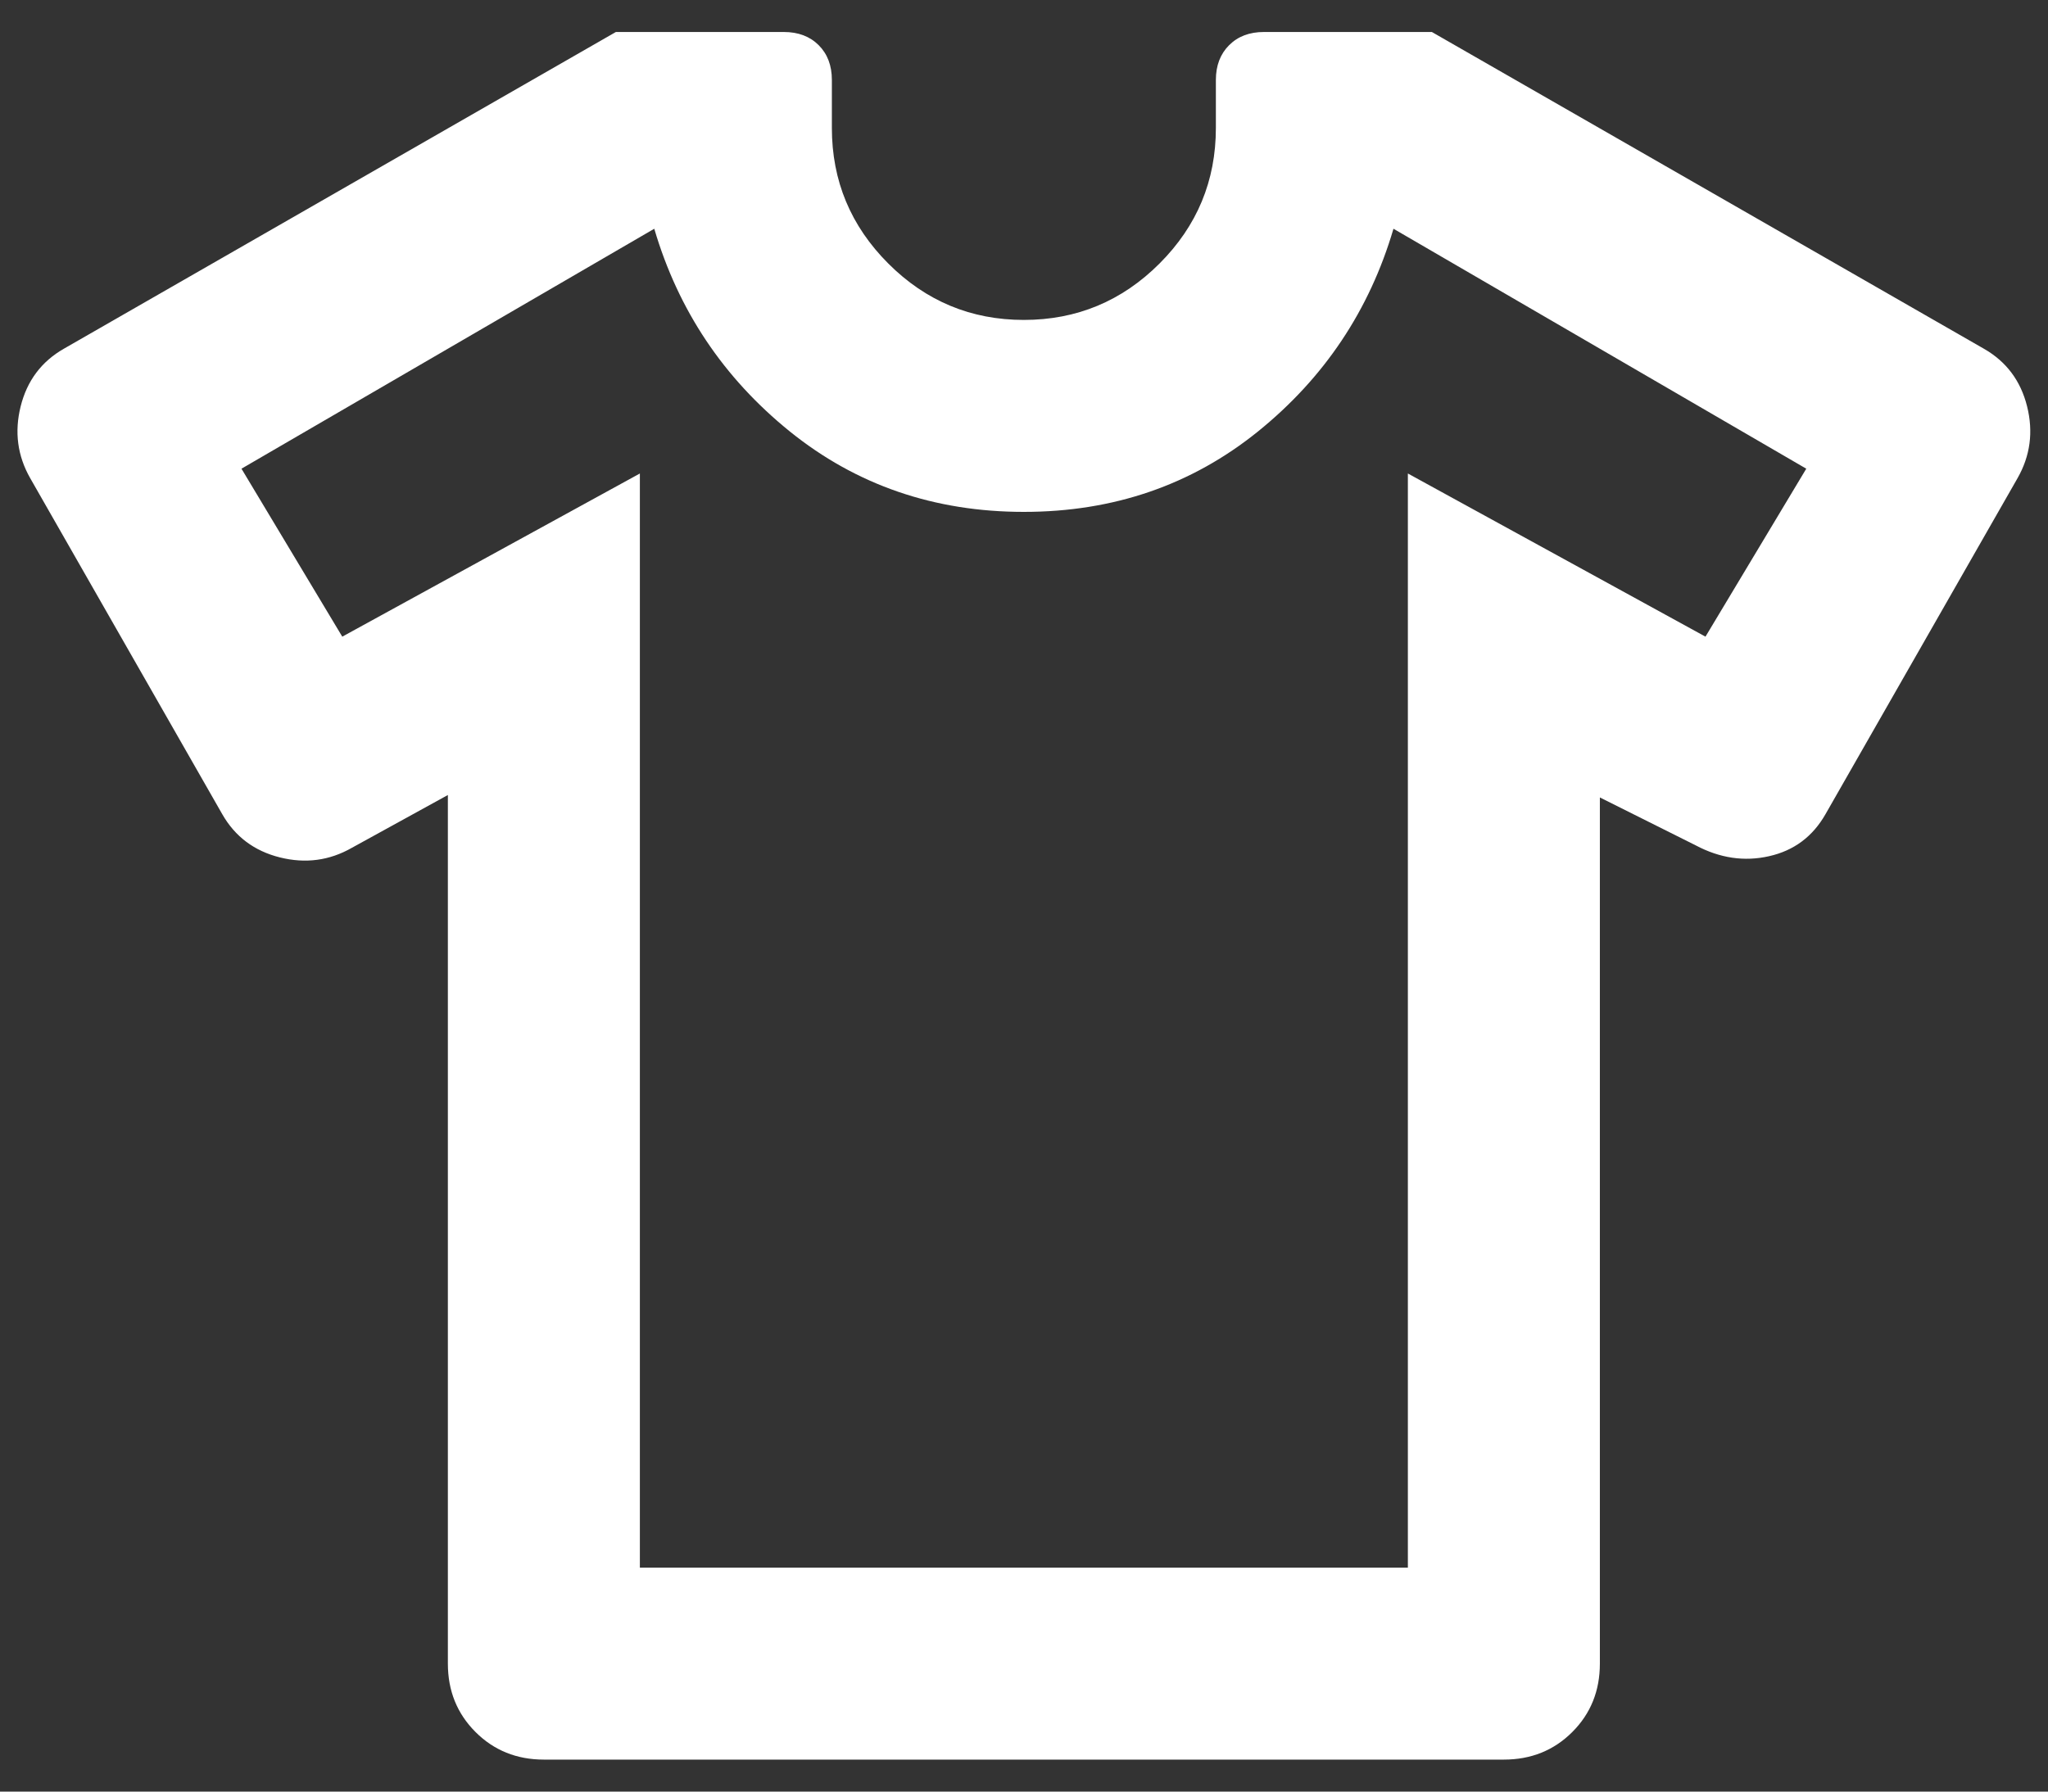 <svg width="32" height="28" viewBox="0 0 32 28" fill="none" xmlns="http://www.w3.org/2000/svg">
<rect x="0" y="0" width="32" height="28" fill="#333333" stroke="none"/>
<path d="M6.998 12.425L5.498 13.25C5.148 13.45 4.773 13.5 4.373 13.4C3.973 13.3 3.673 13.075 3.473 12.725L0.473 7.475C0.273 7.125 0.223 6.75 0.323 6.35C0.423 5.95 0.648 5.65 0.998 5.45L9.623 0.5H12.248C12.473 0.5 12.655 0.569 12.792 0.706C12.93 0.844 12.998 1.025 12.998 1.25V2C12.998 2.825 13.292 3.531 13.88 4.119C14.467 4.706 15.173 5 15.998 5C16.823 5 17.53 4.706 18.117 4.119C18.705 3.531 18.998 2.825 18.998 2V1.25C18.998 1.025 19.067 0.844 19.205 0.706C19.342 0.569 19.523 0.5 19.748 0.5H22.373L30.998 5.45C31.348 5.65 31.573 5.95 31.673 6.35C31.773 6.75 31.723 7.125 31.523 7.475L28.523 12.725C28.323 13.075 28.03 13.294 27.642 13.381C27.255 13.469 26.873 13.412 26.498 13.213L24.998 12.463V26C24.998 26.425 24.855 26.781 24.567 27.069C24.28 27.356 23.923 27.5 23.498 27.5H8.498C8.073 27.5 7.717 27.356 7.43 27.069C7.142 26.781 6.998 26.425 6.998 26V12.425ZM9.998 7.4V24.5H21.998V7.4L26.648 9.95L28.223 7.325L21.773 3.575C21.398 4.85 20.692 5.906 19.655 6.744C18.617 7.581 17.398 8 15.998 8C14.598 8 13.38 7.581 12.342 6.744C11.305 5.906 10.598 4.85 10.223 3.575L3.773 7.325L5.348 9.95L9.998 7.4Z" fill="white"/>
</svg>
